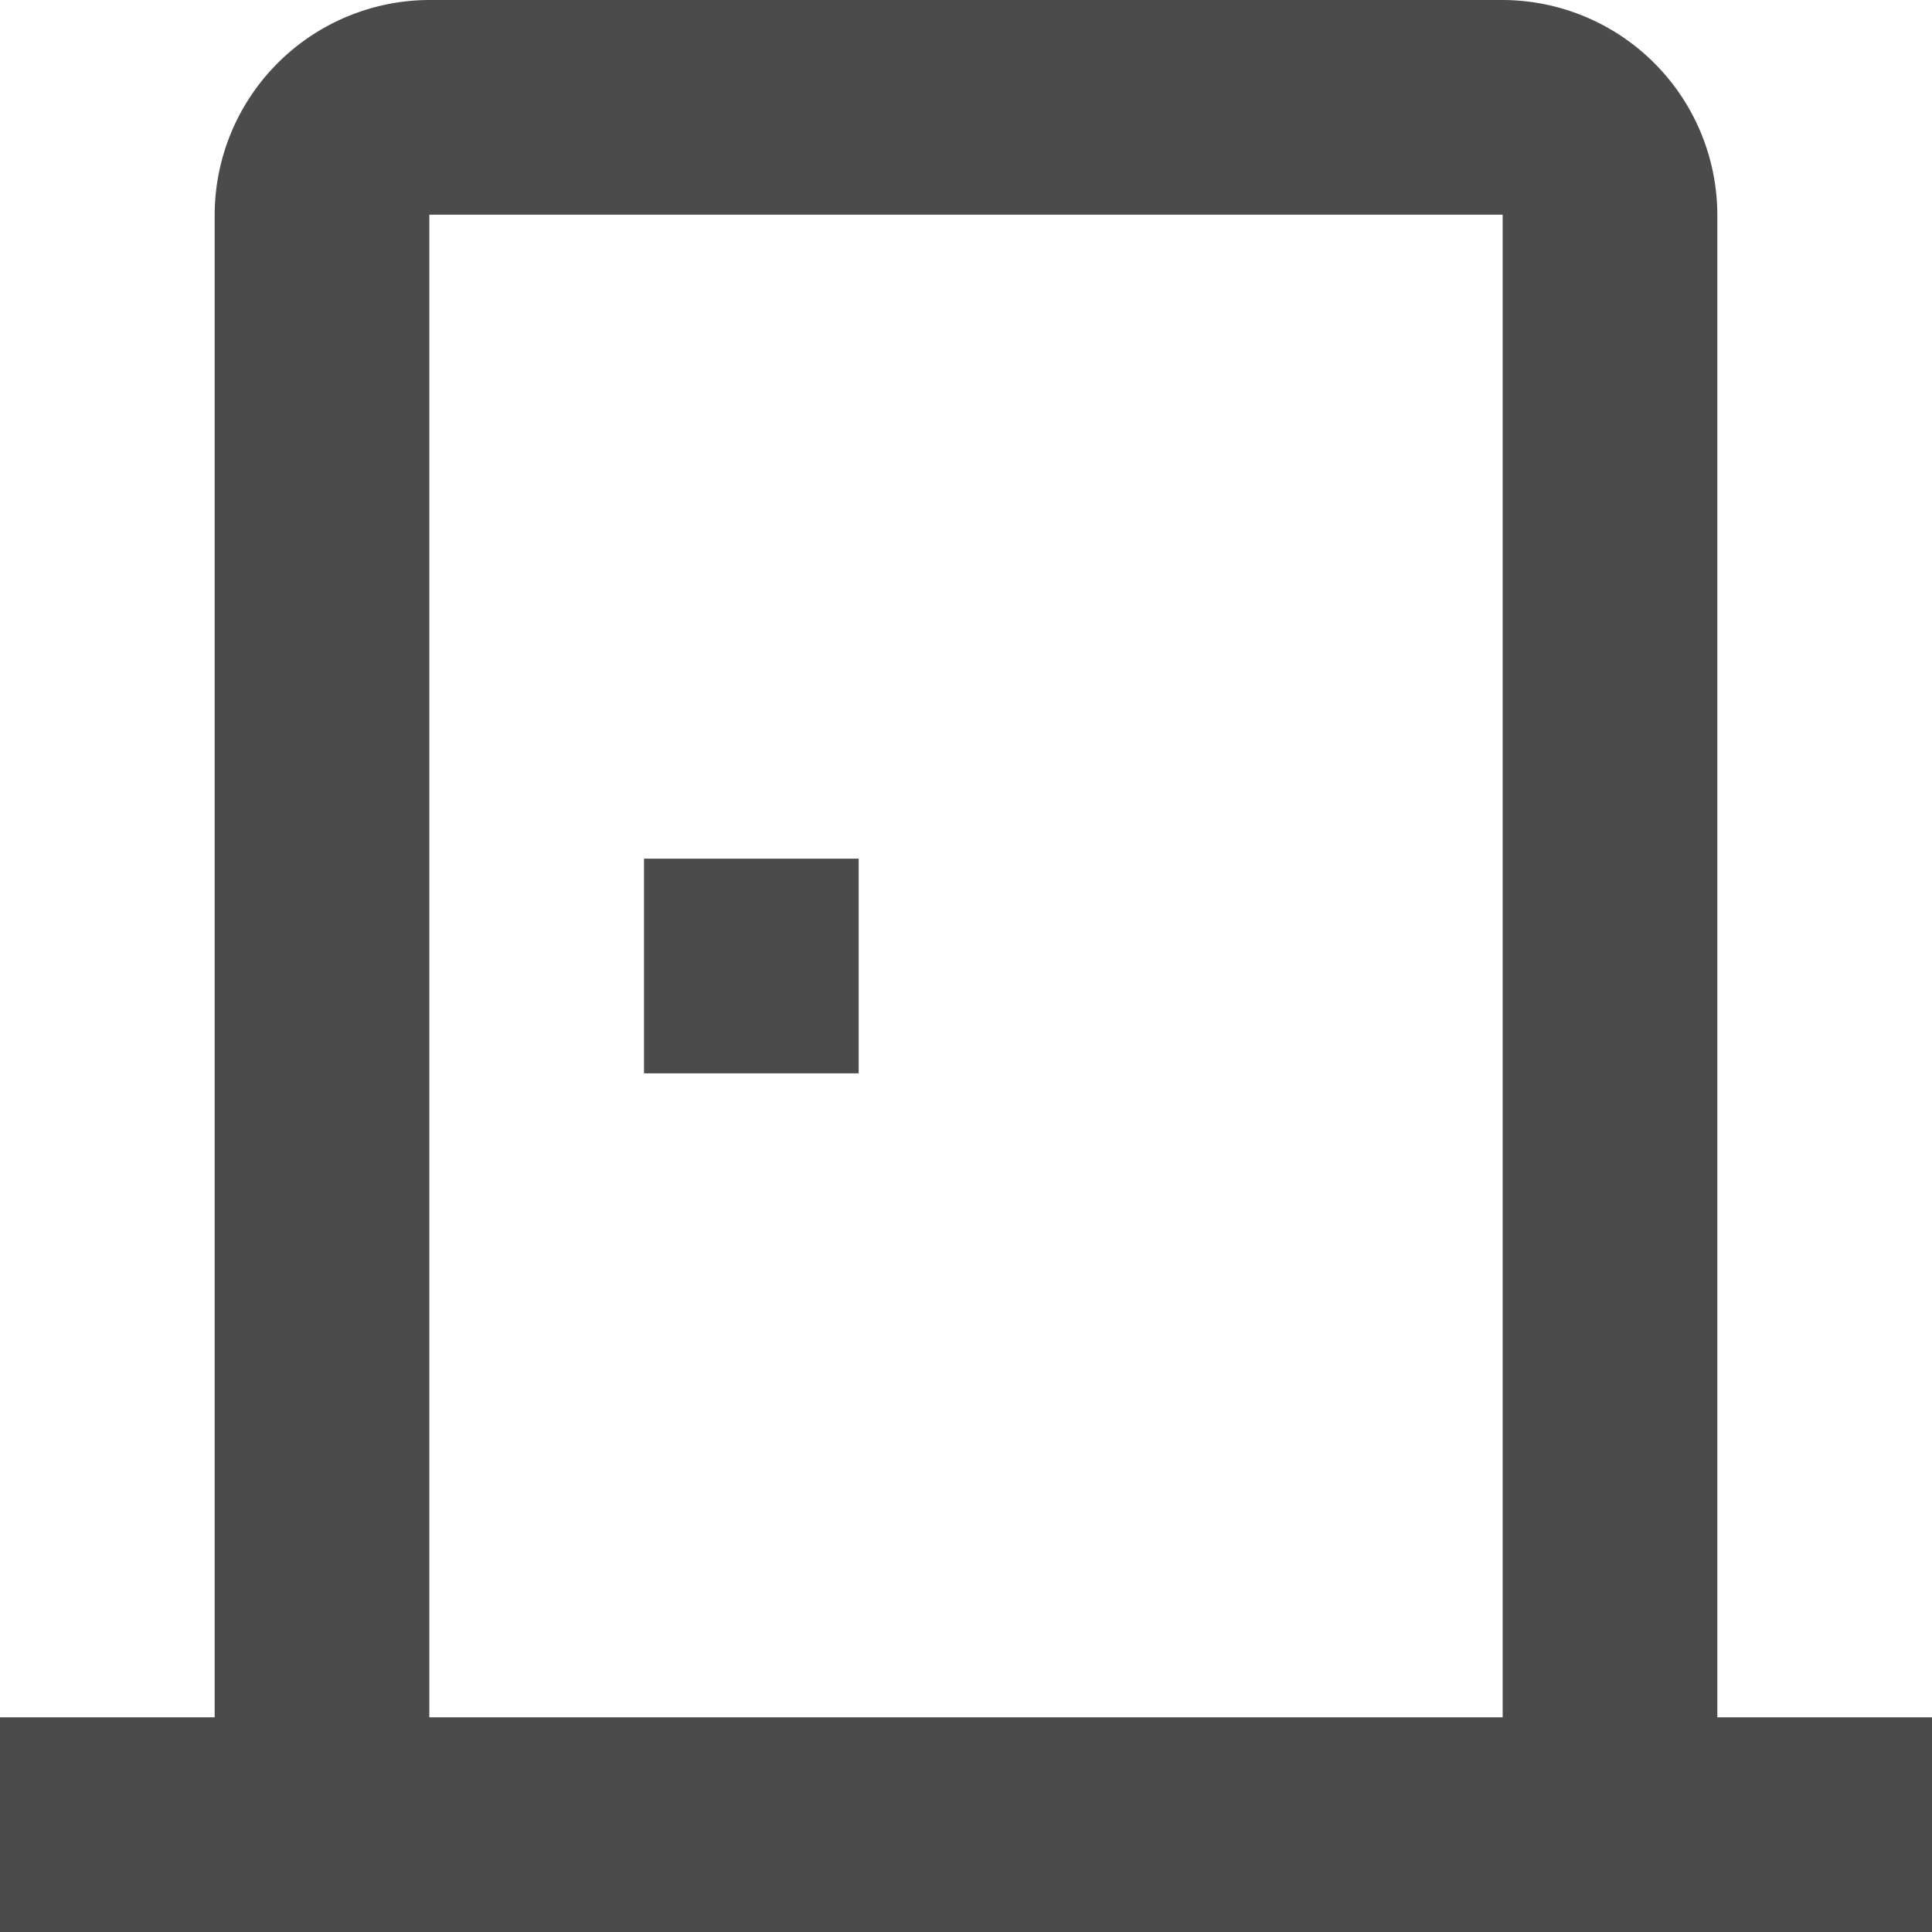 <svg xmlns="http://www.w3.org/2000/svg" width="18" height="18" viewBox="0 0 18 18"><defs><style>.a{fill:#4b4b4b;}</style></defs><g transform="translate(-3 -3)"><path class="a" d="M19,19V5a2.006,2.006,0,0,0-2-2H7A2.006,2.006,0,0,0,5,5V19H3v2H21V19Zm-2,0H7V5H17Z"/><rect class="a" width="2" height="2" transform="translate(9 11)"/></g></svg>